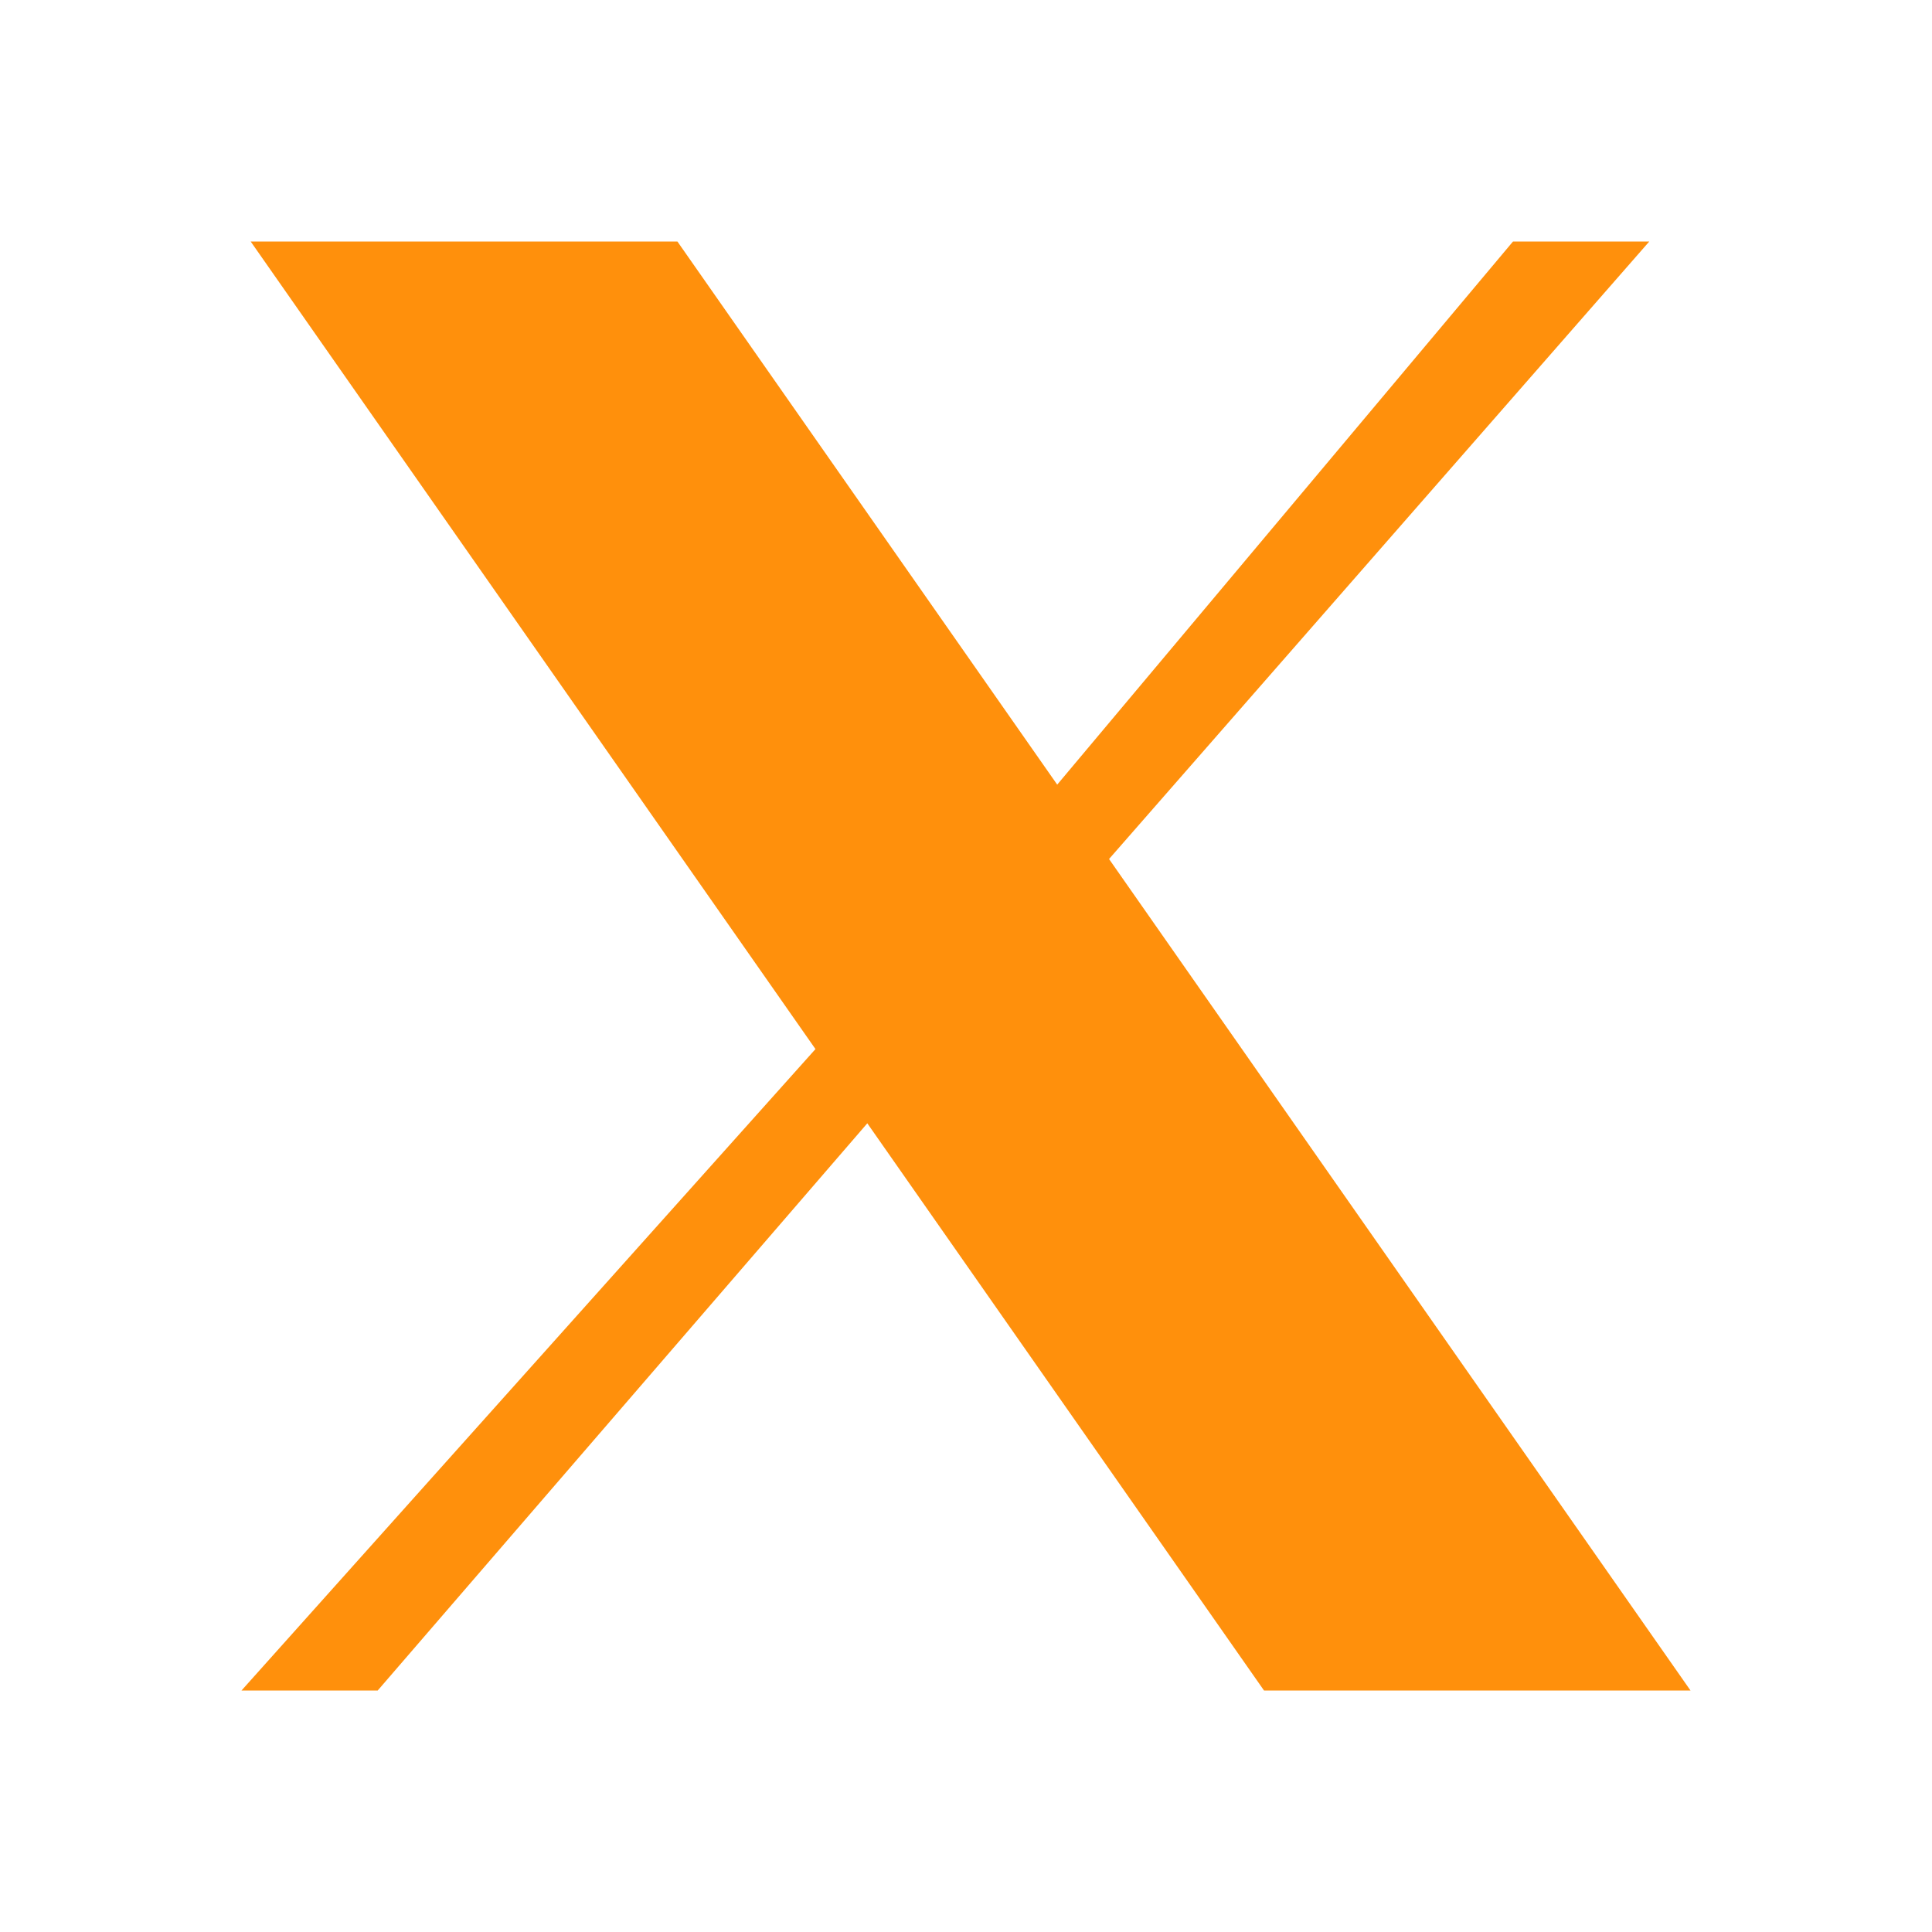<svg width="24" height="24" viewBox="0 0 24 24" fill="none" xmlns="http://www.w3.org/2000/svg">
<g clip-path="url(#clip0_2528_5072)">
<path d="M3.114 3H8.415L13.133 9.747L18.795 3H20.488L13.777 10.671L21 21H15.702L10.774 13.954L4.692 21H3L10.13 13.032L3.114 3Z" fill="#FF900C"/>
</g>
<defs>
<clipPath id="clip0_2528_5072">
<rect width="18" height="18" fill="white" transform="translate(3 3)"/>
</clipPath>
</defs>
</svg>
